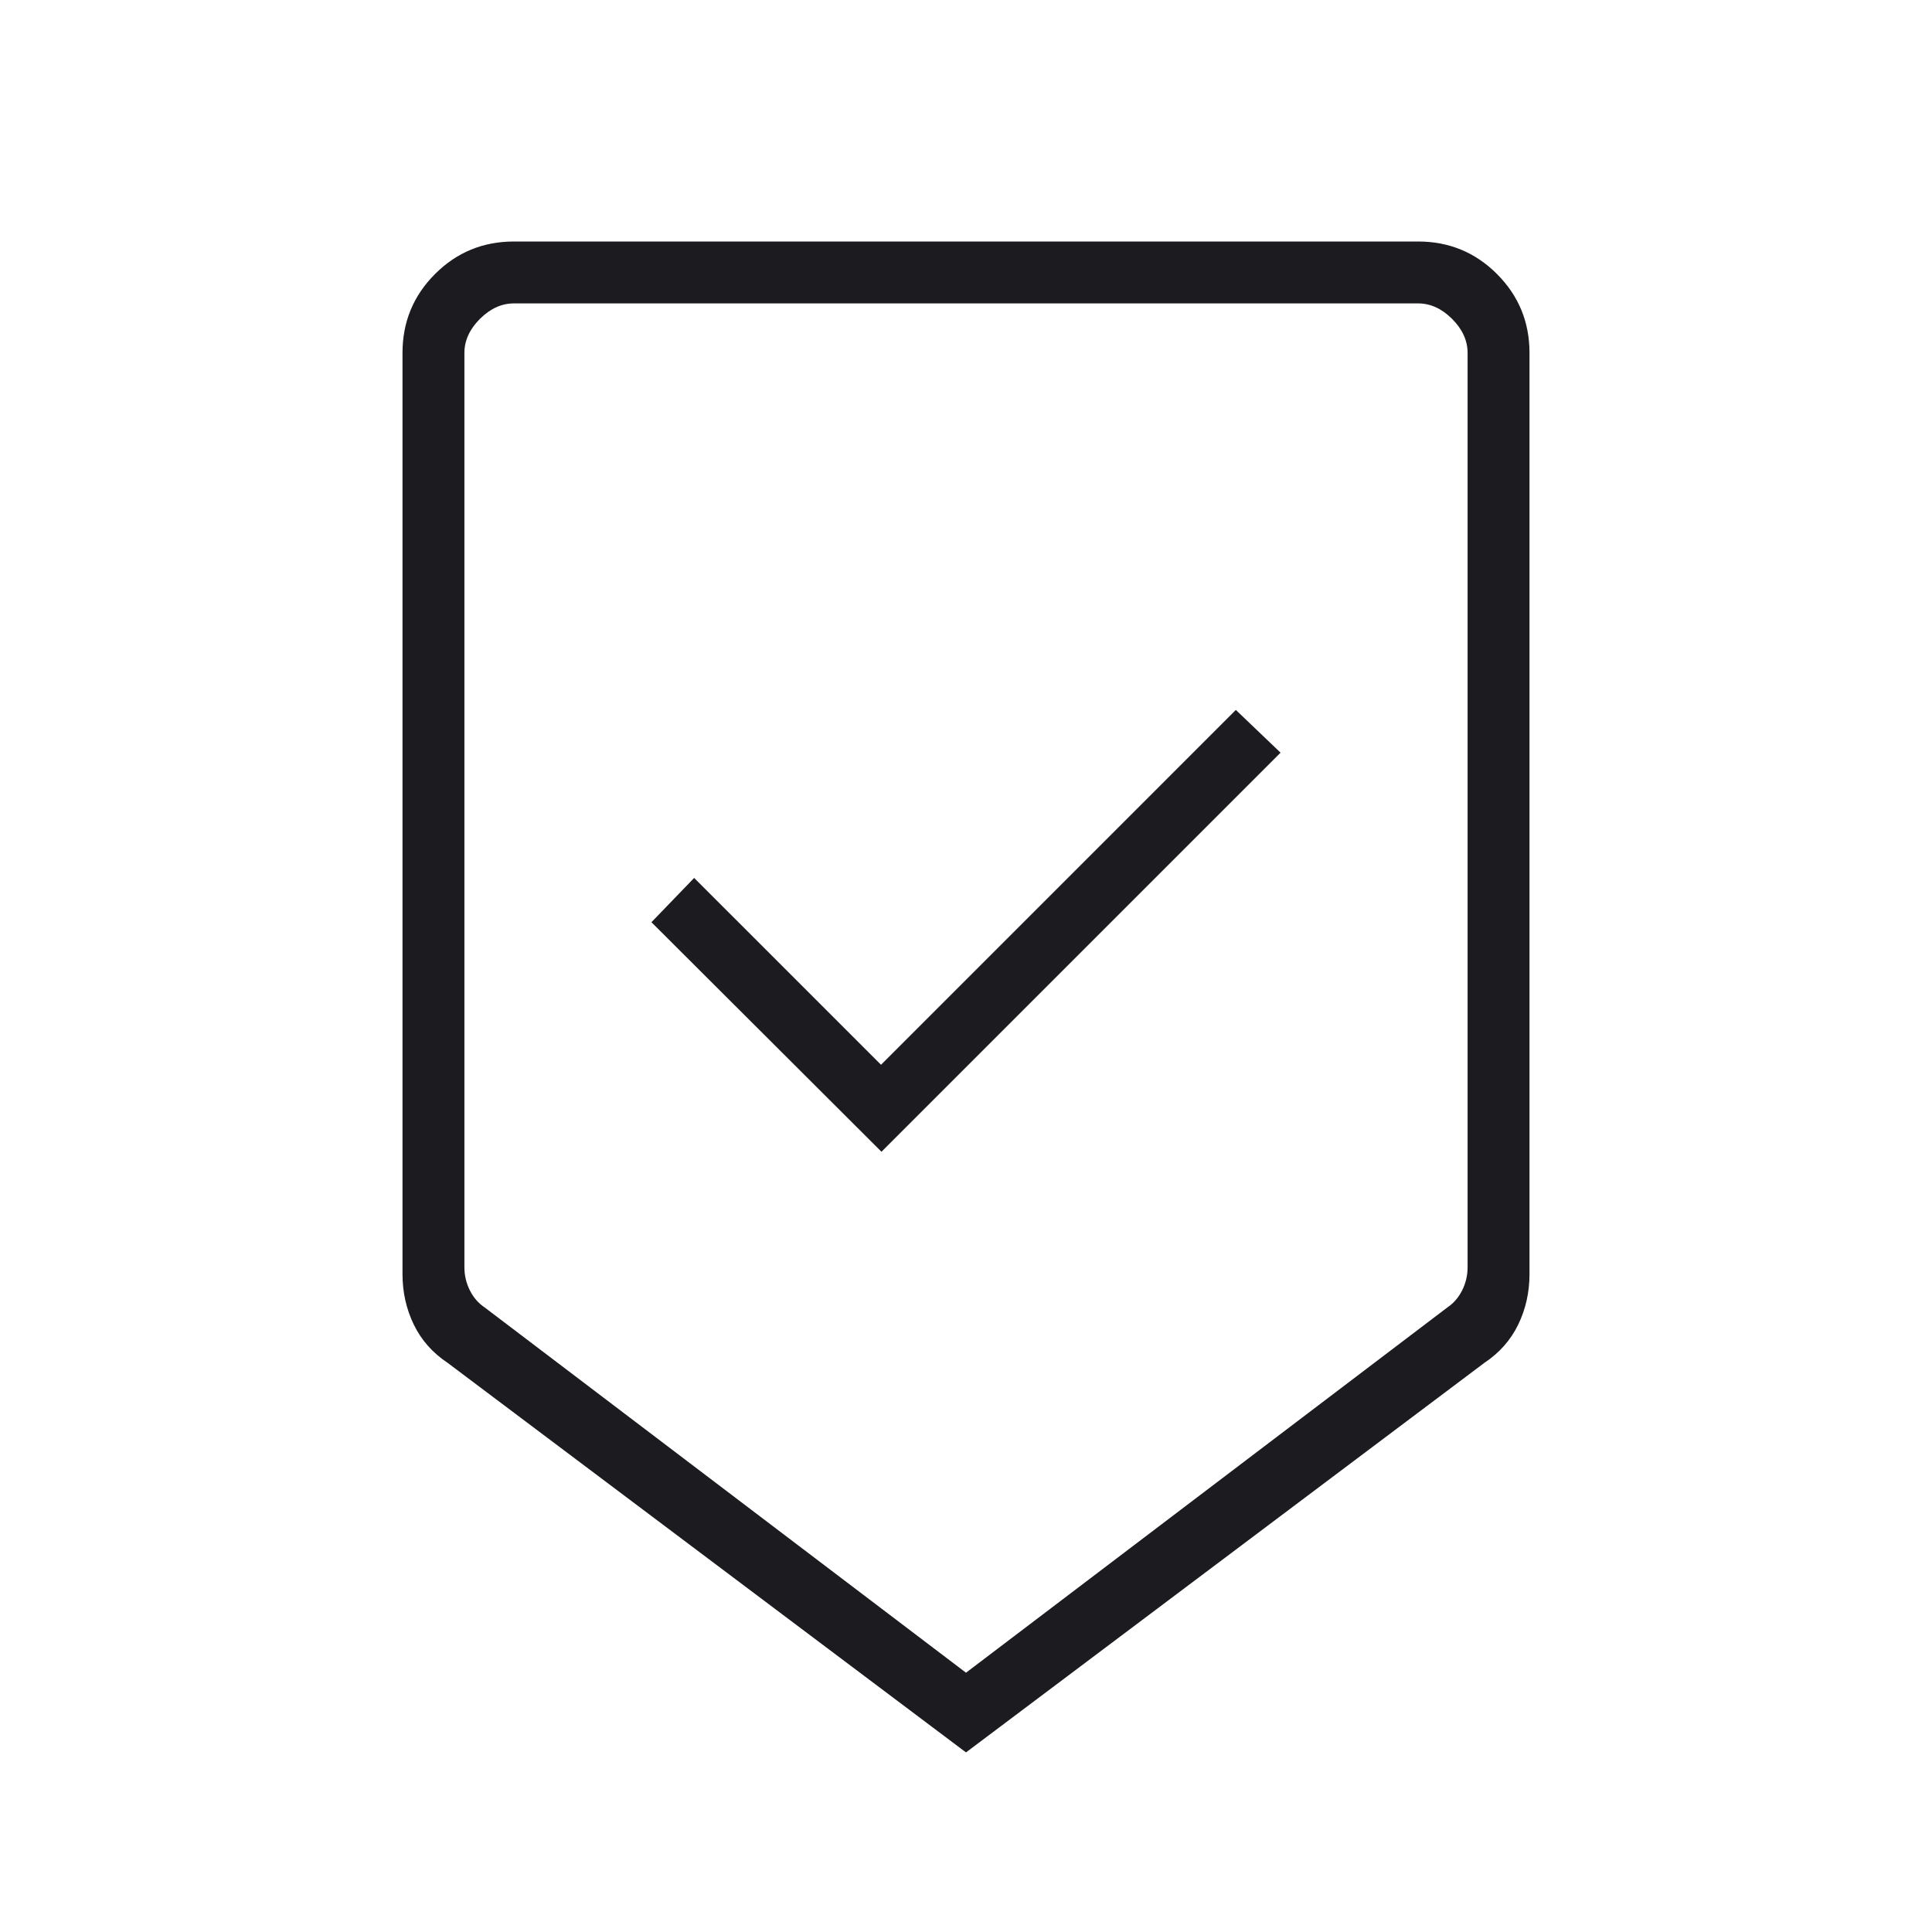 <svg width="48" height="48" viewBox="0 0 48 48" fill="none" xmlns="http://www.w3.org/2000/svg">
<g id="beenhere">
<mask id="mask0_203_13308" style="mask-type:alpha" maskUnits="userSpaceOnUse" x="0" y="0" width="48" height="48">
<rect id="Bounding box" width="48" height="48" fill="#D9D9D9"/>
</mask>
<g mask="url(#mask0_203_13308)">
<path id="beenhere_2" d="M24 43.538L11.123 33.861C10.748 33.612 10.467 33.294 10.28 32.908C10.093 32.521 10 32.103 10 31.654V8.769C10 8.001 10.269 7.347 10.808 6.808C11.347 6.269 12.001 6 12.769 6H35.231C35.999 6 36.653 6.269 37.192 6.808C37.731 7.347 38 8.001 38 8.769V31.654C38 32.103 37.907 32.521 37.72 32.908C37.533 33.294 37.252 33.612 36.877 33.861L24 43.538ZM24 41.558L35.962 32.481C36.115 32.378 36.237 32.237 36.327 32.058C36.417 31.878 36.462 31.686 36.462 31.481V8.769C36.462 8.462 36.333 8.179 36.077 7.923C35.821 7.667 35.538 7.538 35.231 7.538H12.769C12.461 7.538 12.18 7.667 11.923 7.923C11.667 8.179 11.538 8.462 11.538 8.769V31.481C11.538 31.686 11.583 31.878 11.673 32.058C11.763 32.237 11.885 32.378 12.039 32.481L24 41.558ZM21.9 28.615L31.815 18.7L30.704 17.638L21.889 26.454L17.246 21.812L16.185 22.912L21.9 28.615Z" fill="#1C1B1F"/>
</g>
</g>
</svg>
